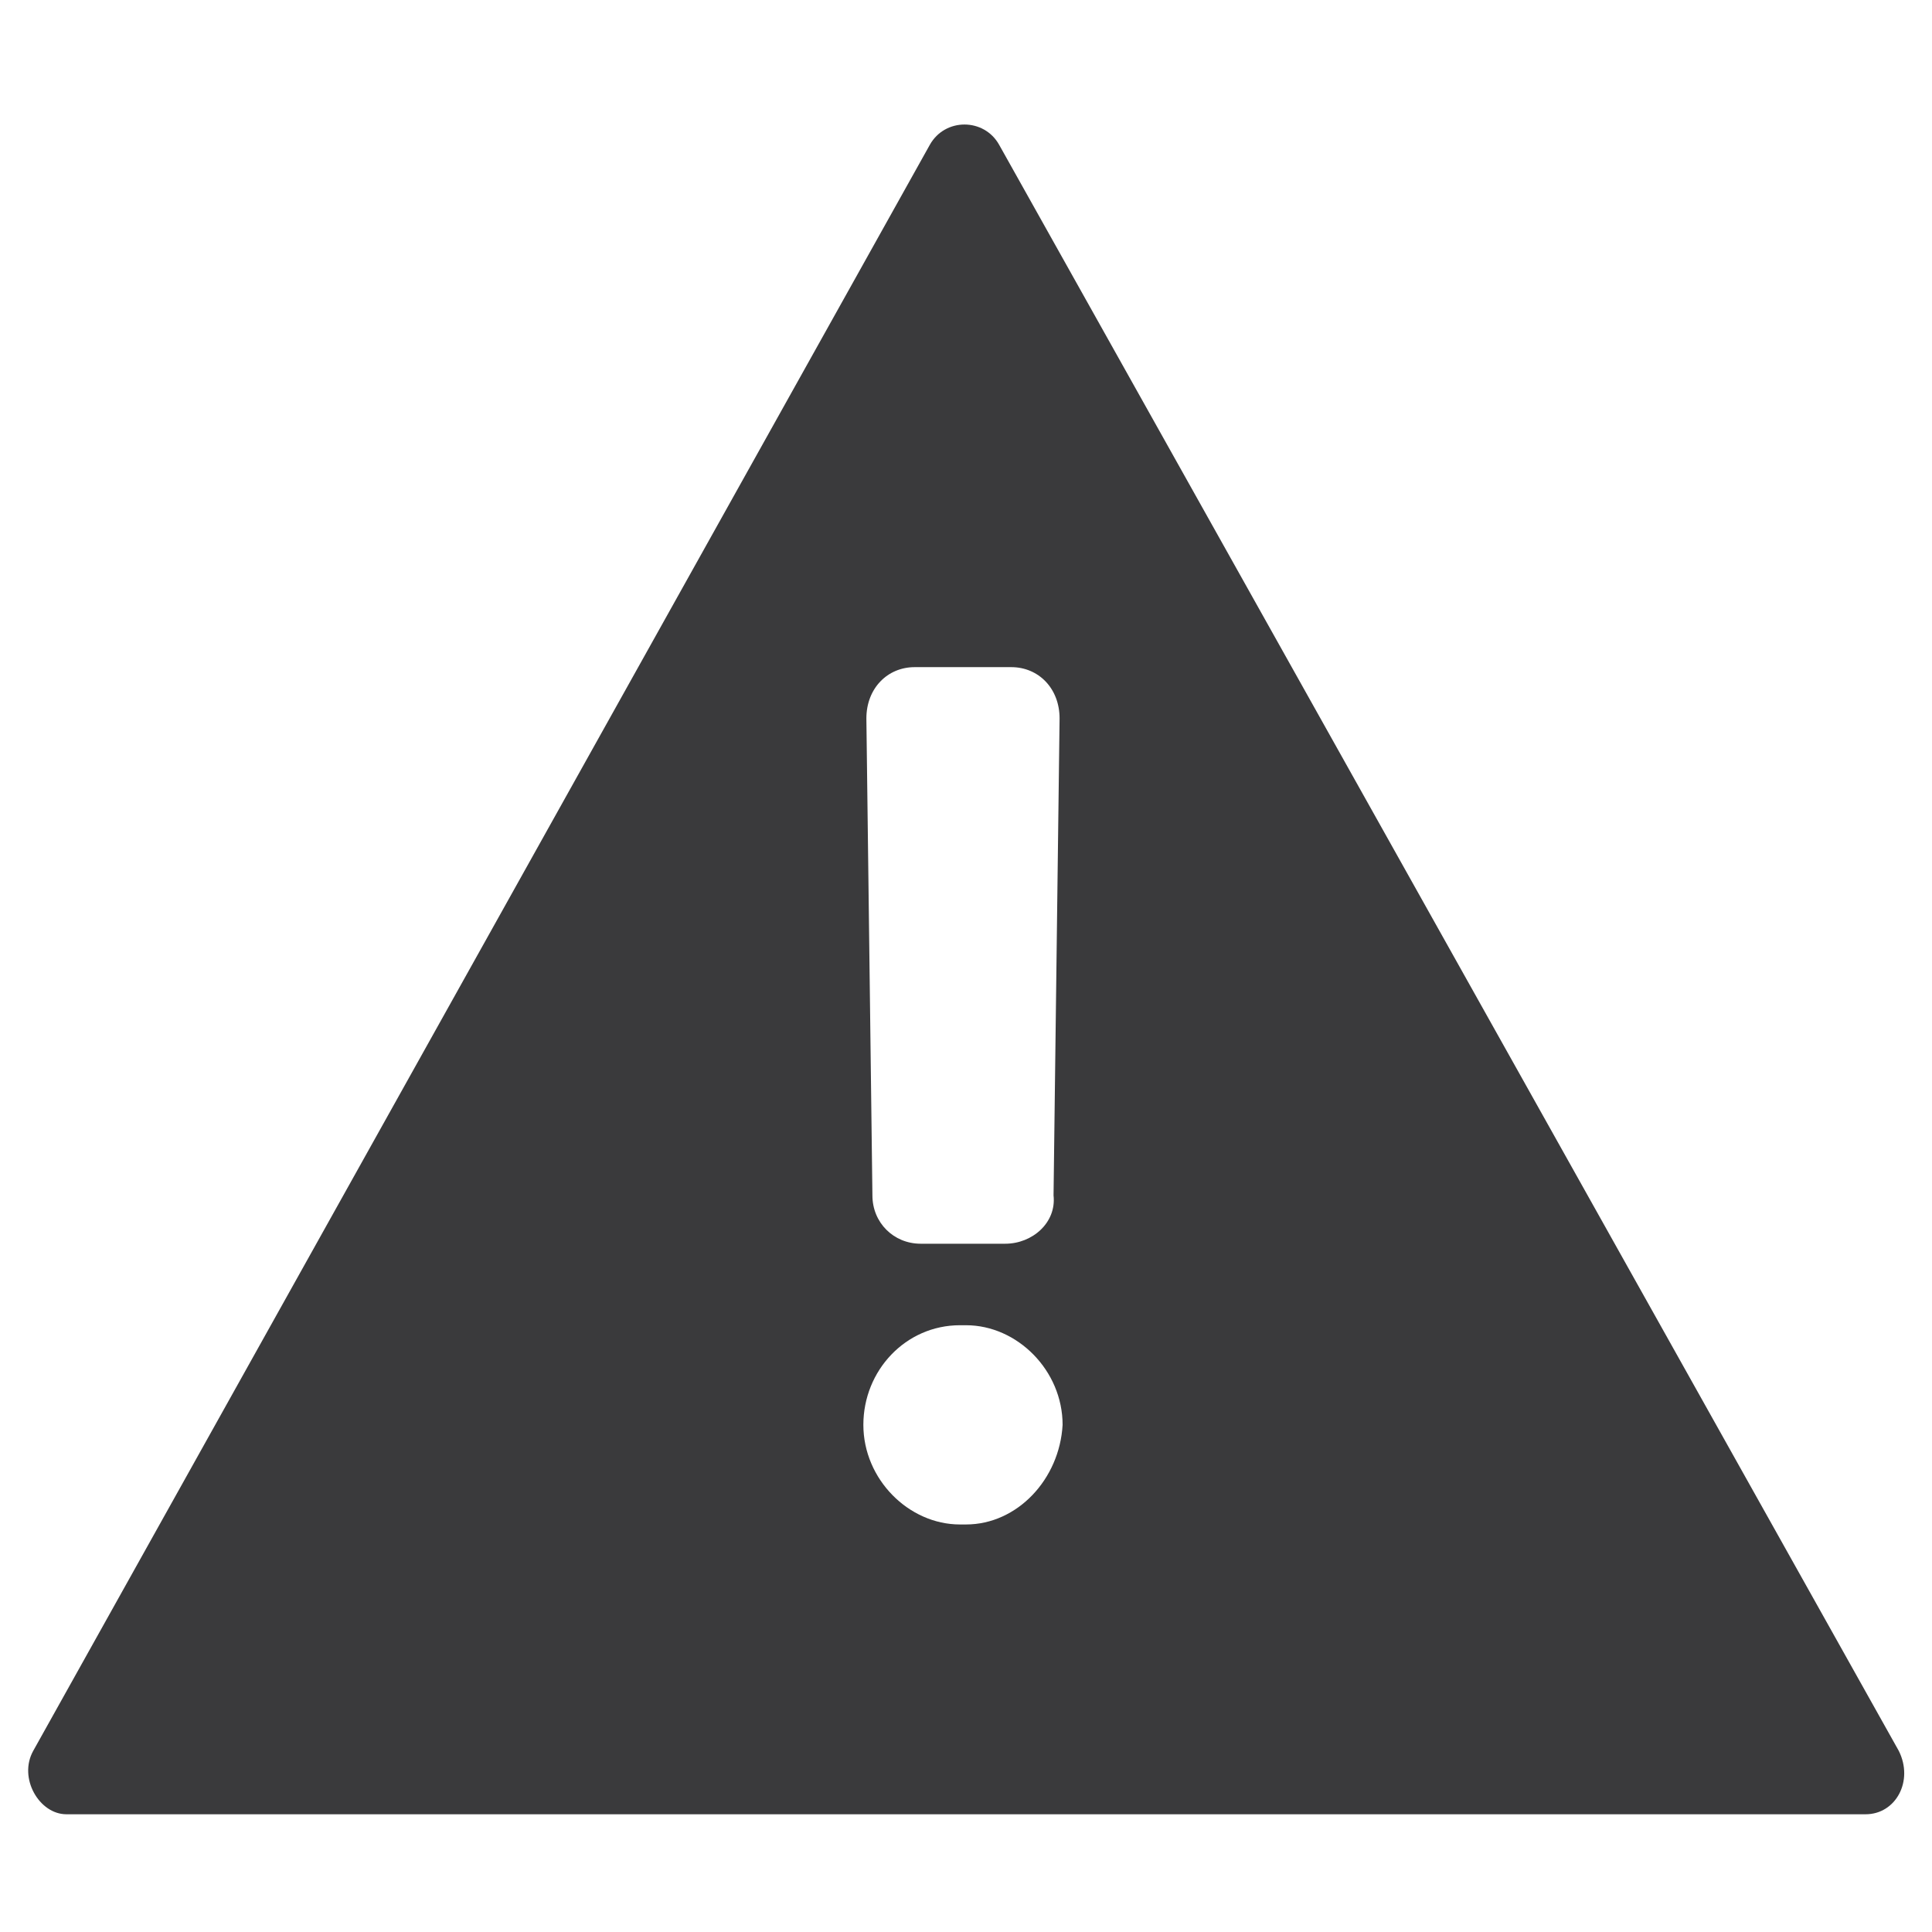 <svg xmlns="http://www.w3.org/2000/svg"  height="64" width="64"
	 viewBox="0 0 64 64" style="enable-background:new 0 0 64 64;" xml:space="preserve">
<style type="text/css">
	.st0{fill:#3A3A3C;}
</style>
<g>
	<g>
		<g>
			<path class="st0" d="M62.9,58L33.1,4.8c-0.5-0.9-1.8-0.9-2.3,0L1.1,58c-0.5,0.9,0.2,2.1,1.1,2.1h59.6C62.8,60.1,63.4,59,62.9,58
				 M32,50.5h-0.2c-1.7,0-3.2-1.5-3.2-3.3l0,0c0-1.8,1.4-3.3,3.2-3.3H32c1.7,0,3.2,1.5,3.2,3.3l0,0C35.1,49,33.7,50.5,32,50.5z
				 M33.3,41.2h-2.8c-0.9,0-1.6-0.7-1.6-1.6l-0.2-15.8c0-1,0.7-1.7,1.6-1.7h3.2c0.9,0,1.6,0.7,1.6,1.7l-0.2,15.8
				C35,40.5,34.2,41.2,33.3,41.2z"/>
		</g>
	</g>
</g>
</svg>
